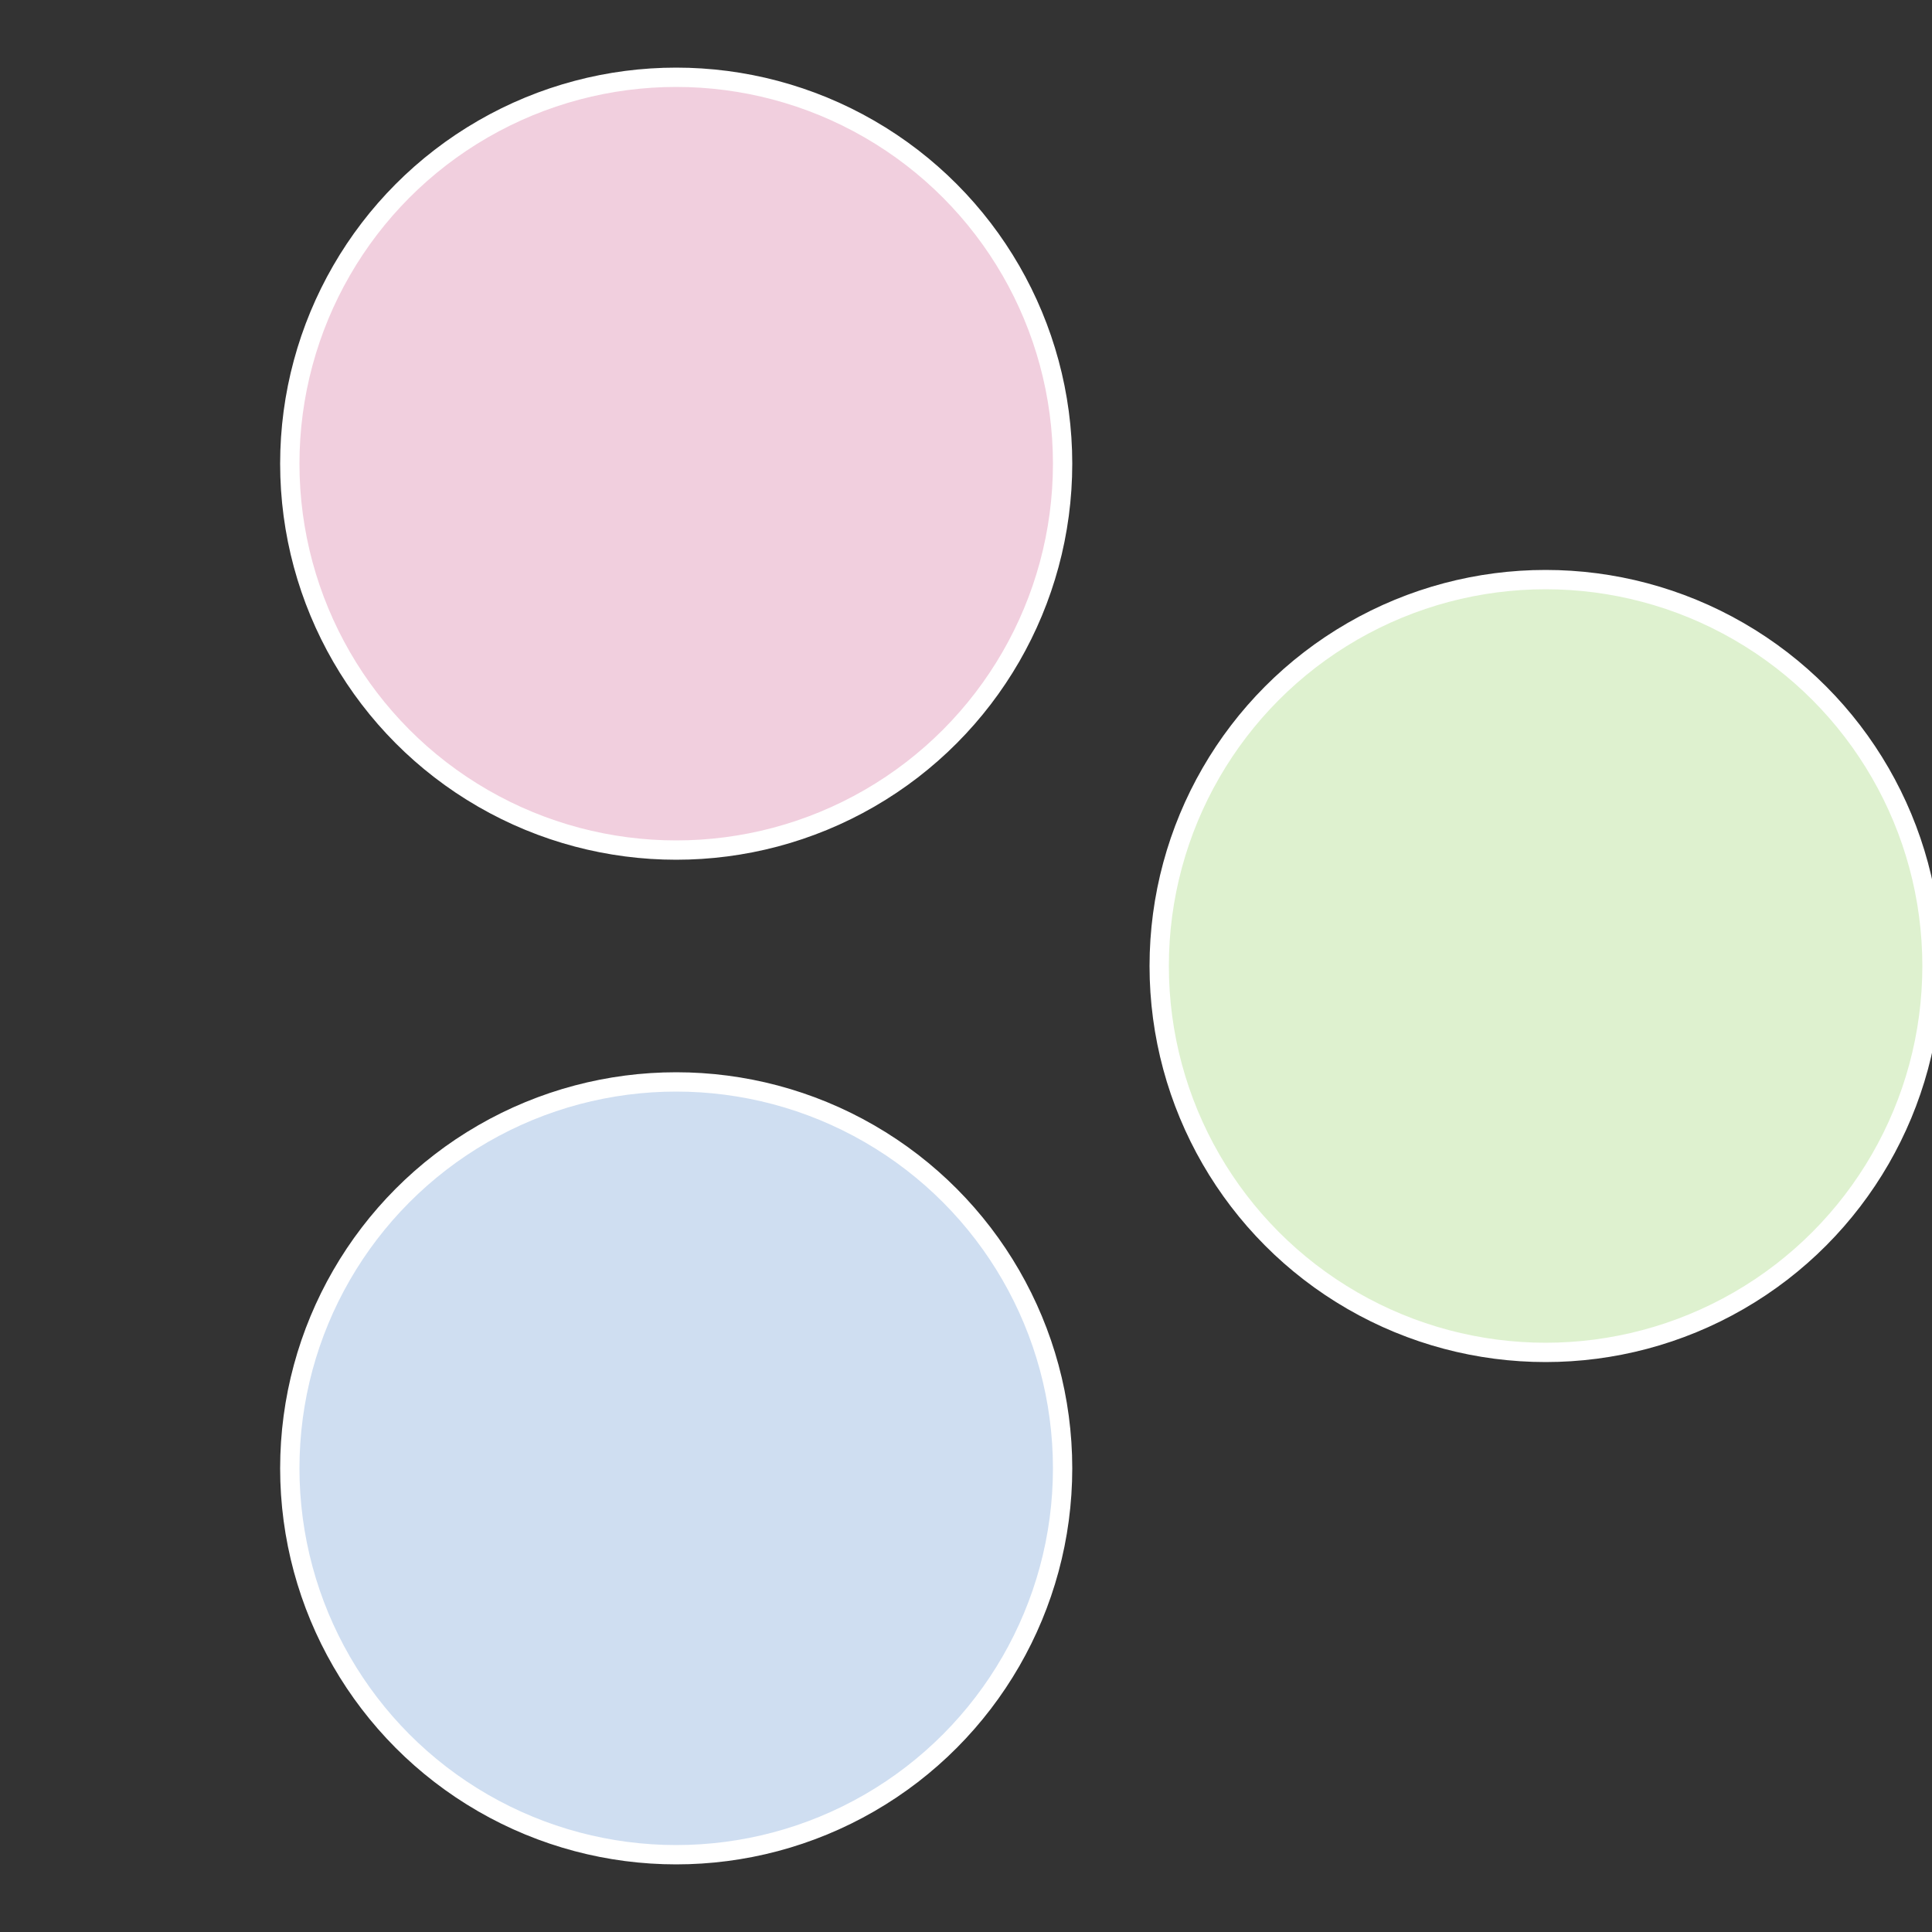<?xml version="1.0" standalone="no"?>
<svg width="500" height="500" viewBox="-1 -1 2 2" xmlns="http://www.w3.org/2000/svg">
 
                <rect x="-1" y="-1" width="2" height="2" fill="#333333" stroke="none"/>
 
                <circle cx="0.6" cy="0" r="0.4" fill="#def1cf" stroke="#fff" stroke-width="1%" />
             
                <circle cx="-0.3" cy="0.52" r="0.4" fill="#cfdef1" stroke="#fff" stroke-width="1%" />
             
                <circle cx="-0.3" cy="-0.52" r="0.4" fill="#f1cfde" stroke="#fff" stroke-width="1%" />
            </svg>
